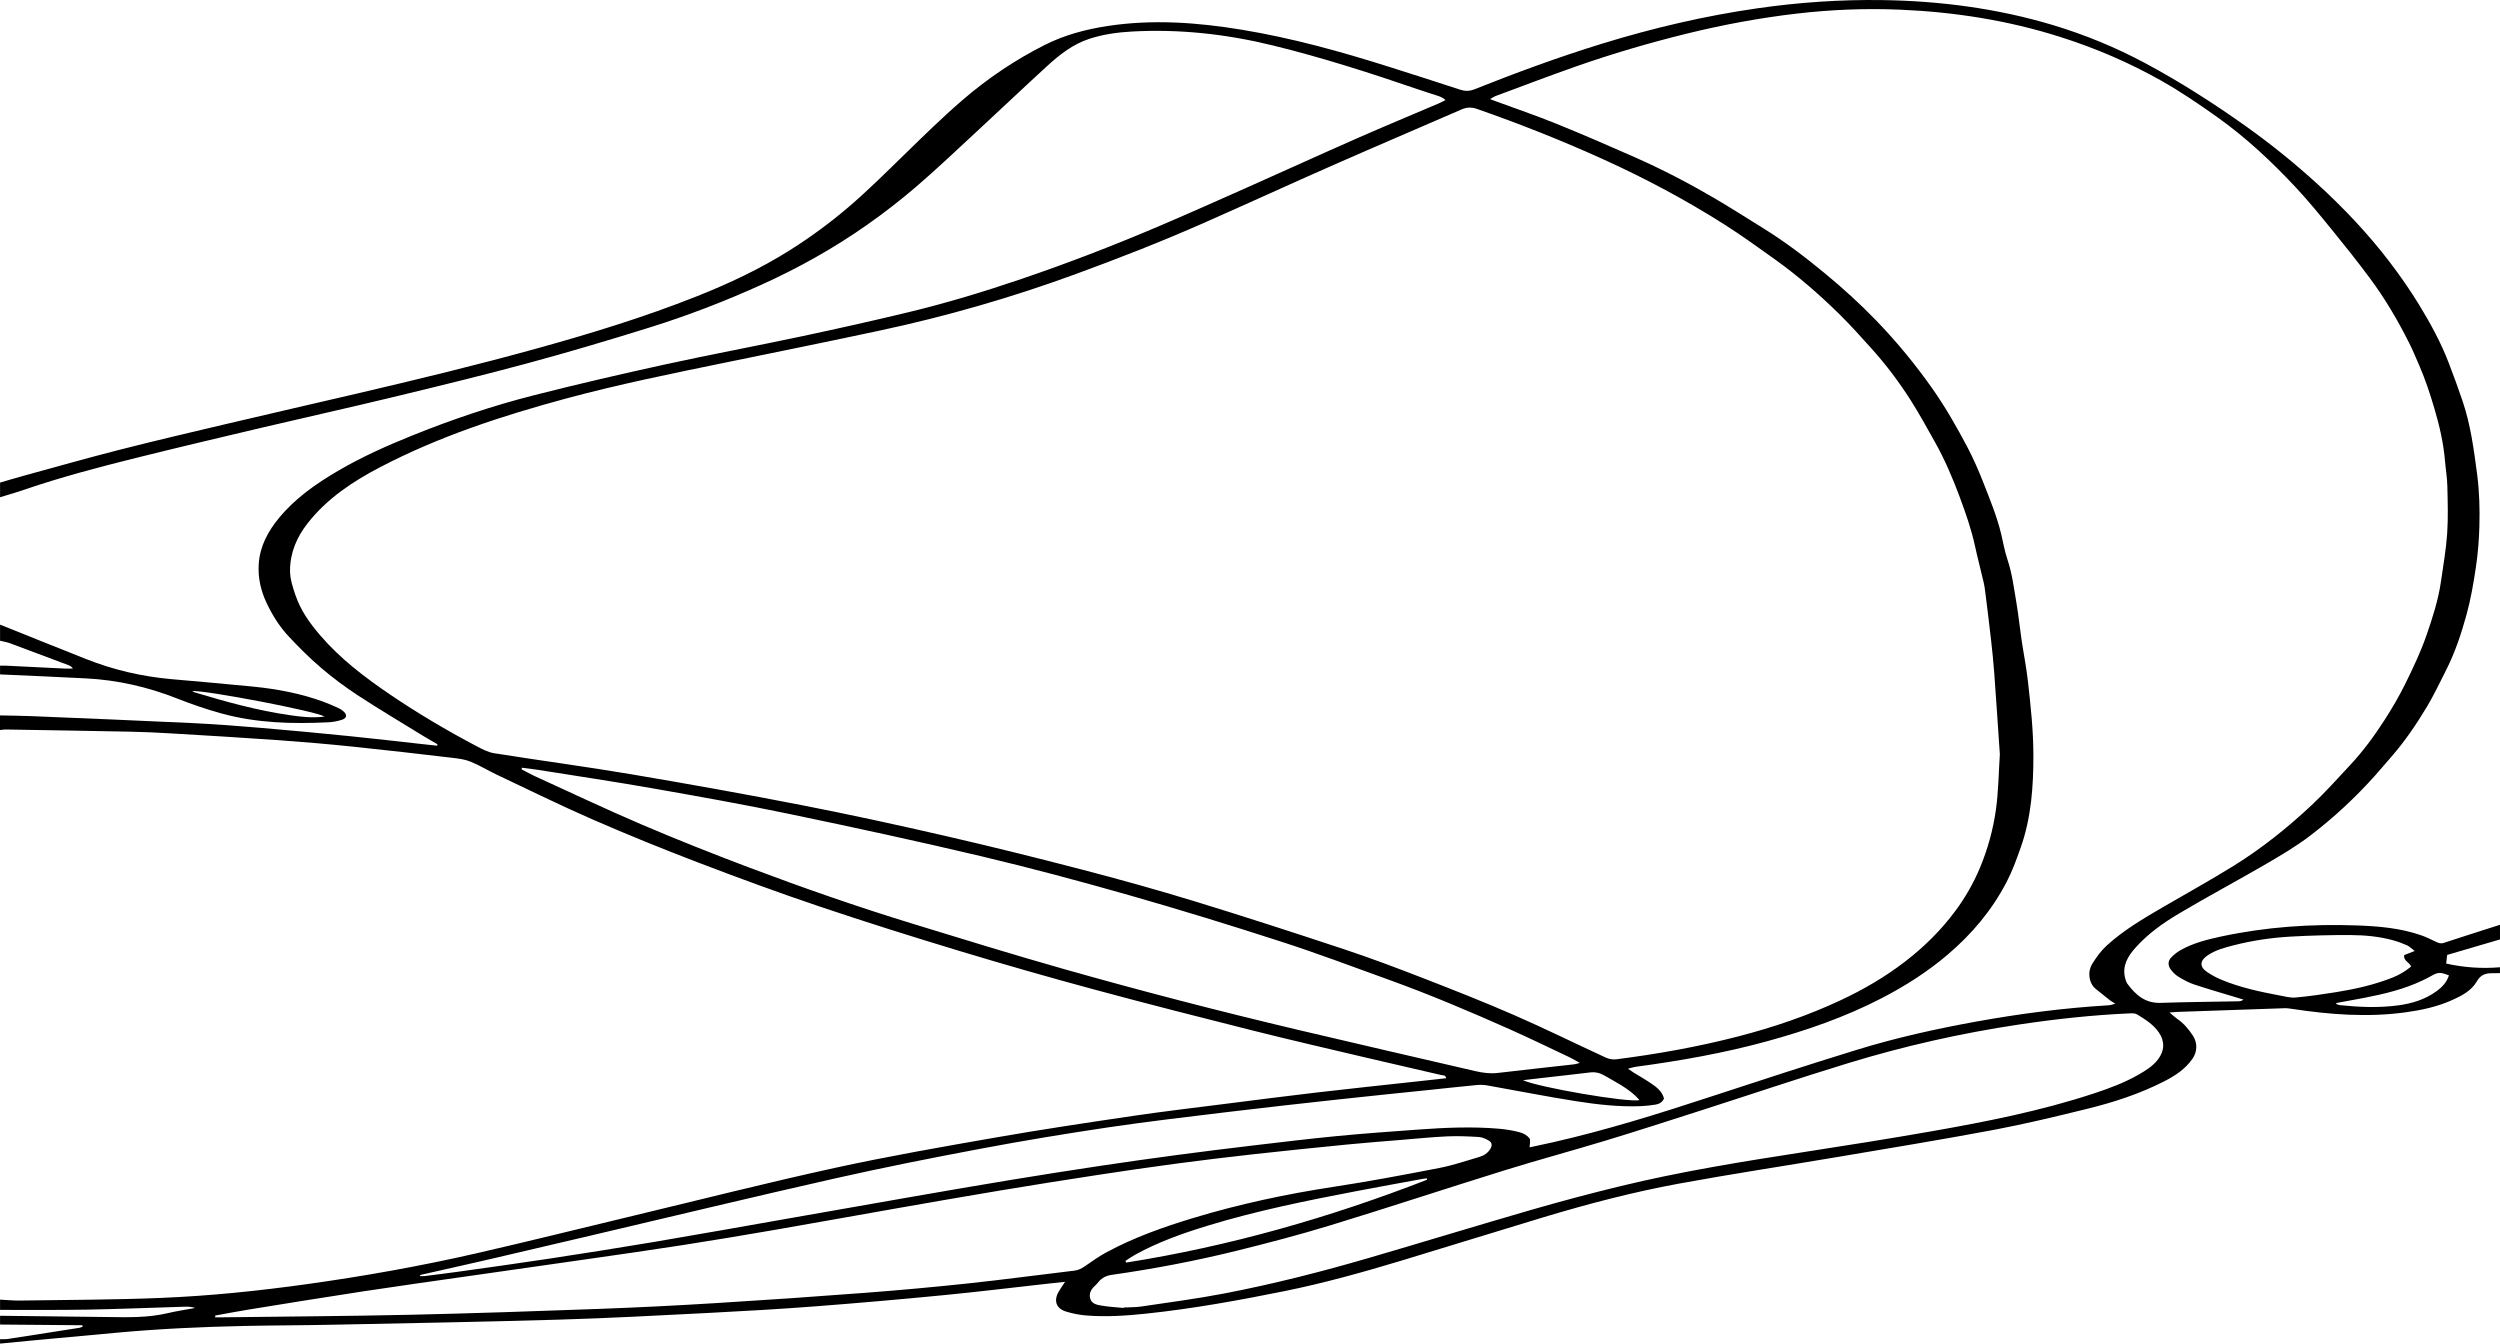 <?xml version="1.0" encoding="UTF-8"?> <svg xmlns="http://www.w3.org/2000/svg" id="Layer_1" data-name="Layer 1" viewBox="0 0 1366.04 734.16"><defs><style> .cls-1 { stroke-width: 0px; } </style></defs><path class="cls-1" d="m1366.03,531.73c-1.46.02-2.93.08-4.39.06-3.5-.04-6.25.94-8.16,4.29-2.97,5.23-8.16,7.91-13.39,10.29-8.19,3.72-16.9,5.59-25.78,6.8-20.67,2.82-41.2,1.23-61.69-1.87-1.44-.22-2.91-.44-4.36-.39-19.57.64-39.14,1.33-58.71,2.02-1.04.04-2.08.16-4.09.31,1.86,1.55,3.02,2.68,4.34,3.58,3.47,2.38,6.05,5.5,8.37,8.97,2.75,4.13,2.41,8.99-.09,12.62-3.94,5.72-9.44,9.32-15.37,12.37-13.34,6.85-27.54,11.47-42.03,15.05-17.05,4.21-34.16,8.34-51.41,11.59-28.39,5.33-56.9,9.99-85.38,14.81-28.88,4.89-57.85,9.25-86.65,14.55-24.88,4.58-49.37,10.99-73.6,18.27-25.87,7.78-51.65,15.86-77.52,23.67-21.28,6.42-42.68,12.4-64.5,16.82-24.93,5.04-49.95,9.56-75.26,12.24-10.86,1.15-21.79,1.89-32.72,1.02-3.81-.3-7.66-1.06-11.31-2.2-5.24-1.64-6.65-5.92-3.9-10.72.97-1.69,2.11-3.28,3.54-5.48-3.54.38-6.42.68-9.3,1-18.92,2.1-37.83,4.43-56.78,6.27-23.46,2.28-46.95,4.34-70.45,6.14-19.39,1.48-38.81,2.6-58.23,3.59-27.27,1.39-54.55,2.87-81.85,3.67-41.42,1.22-82.86,1.94-124.29,2.79-15.85.33-31.71.32-47.57.66-23.31.49-46.6,1.56-69.83,3.7-15.38,1.41-30.77,2.82-46.15,4.25-5.83.54-11.66,1.13-17.49,1.69v-2.4c1.45-.04,2.92.08,4.34-.14,13-1.99,25.99-4.03,38.99-6.08.62-.1,1.2-.41,1.8-.62-.04-.26-.09-.52-.13-.79-15-.13-30-.25-45-.38v-4.8c19.56.23,39.13.44,58.69.69,11.04.14,22.07.47,32.95-2.12,4.92-1.17,9.95-1.89,14.94-2.82-1.91-.7-3.75-.75-5.59-.7-17.82.54-35.65,1.28-53.47,1.6-15.83.28-31.68.11-47.52.14v-5.6c3.58.18,7.17.55,10.75.5,25.71-.39,51.44-.38,77.13-1.44,26.61-1.09,53.12-3.81,79.53-7.49,31.14-4.33,62.06-9.84,92.7-16.84,28.54-6.53,56.96-13.63,85.43-20.45,36.89-8.84,73.67-18.19,110.72-26.29,29.25-6.39,58.79-11.52,88.29-16.67,24.78-4.33,49.68-8.05,74.57-11.72,17.12-2.52,34.32-4.54,51.49-6.72,16.38-2.08,32.76-4.19,49.16-6.1,17.73-2.07,35.48-3.93,53.21-5.87,5.68-.62,11.36-1.24,17.2-1.89-.32-1.86-1.8-1.53-2.78-1.76-13.48-3.15-26.98-6.2-40.45-9.37-20.6-4.86-41.23-9.61-61.76-14.76-29.05-7.3-58.07-14.69-86.99-22.5-24.67-6.66-49.25-13.68-73.71-21.08-25.73-7.78-51.4-15.84-76.87-24.43-22.2-7.48-44.2-15.57-66.09-23.94-19.38-7.41-38.64-15.22-57.66-23.52-17.68-7.71-35-16.25-52.44-24.5-4.81-2.28-9.38-5.11-14.29-7.11-3.13-1.27-6.66-1.73-10.07-2.12-18.25-2.14-36.51-4.27-54.79-6.15-13.51-1.39-27.05-2.56-40.6-3.52-19.67-1.39-39.35-2.54-59.03-3.71-7.05-.42-14.11-.75-21.17-.89-22.78-.46-45.56-.82-68.35-1.2-1.05-.02-2.1.2-3.16.3v-8c5.72.13,11.45.17,17.17.4,29.42,1.23,58.84,2.4,88.26,3.81,12.5.6,25,1.57,37.47,2.63,16.19,1.37,32.37,2.9,48.53,4.53,13.38,1.35,26.74,2.93,40.11,4.4,2.43.27,4.85.53,7.28.79.08-.26.16-.53.24-.79-2.61-1.51-5.25-2.97-7.81-4.55-11.9-7.32-23.91-14.46-35.6-22.09-7-4.57-13.75-9.61-20.11-15.03-6.25-5.32-12.1-11.17-17.72-17.17-5-5.33-8.89-11.5-12.06-18.18-3.28-6.9-4.89-14.03-4.38-21.59.65-9.67,5.11-17.84,11.1-25.09,8.92-10.79,20.26-18.72,32.27-25.73,12.9-7.54,26.5-13.63,40.33-19.21,21.88-8.83,44.21-16.36,67.05-22.16,23.35-5.93,46.83-11.39,70.37-16.54,25.09-5.49,50.35-10.21,75.48-15.55,19.66-4.18,39.28-8.57,58.82-13.29,20.71-5,41.09-11.19,61.26-18.05,25.22-8.58,50.06-18.15,74.57-28.58,16.41-6.98,32.7-14.26,49-21.51,19.95-8.87,39.8-17.95,59.78-26.74,14.86-6.54,29.86-12.76,44.79-19.14,1.25-.53,2.44-1.19,3.66-1.79-1.46-1.32-2.79-1.85-4.14-2.3-3.41-1.13-6.85-2.17-10.25-3.34-26.45-9.07-53.04-17.64-80.24-24.28-25.29-6.17-50.86-8.99-76.87-7.53-7.86.44-15.62,1.53-23.16,3.99-9.1,2.97-16.38,8.77-23.26,15.07-13.03,11.94-25.85,24.11-38.82,36.11-10.73,9.93-21.33,20.01-32.41,29.53-8.56,7.36-17.52,14.3-26.75,20.8-18.21,12.82-37.59,23.66-57.9,32.85-19.79,8.96-40.03,16.78-60.75,23.25-22.1,6.9-44.31,13.52-66.66,19.56-24.41,6.6-49,12.58-73.59,18.52-24.07,5.82-48.25,11.18-72.35,16.86-22.81,5.38-45.61,10.77-68.35,16.43-20.41,5.08-40.75,10.44-60.68,17.23-4.49,1.57-9.09,2.86-13.65,4.27v-8c4.2-1.22,8.39-2.51,12.61-3.66,17.59-4.81,35.13-9.8,52.8-14.31,19.22-4.9,38.53-9.43,57.84-13.98,23.84-5.62,47.72-11.09,71.57-16.65,32.93-7.69,65.8-15.65,98.39-24.67,29.52-8.17,58.8-17.14,87.29-28.44,17.83-7.07,35.16-15.22,51.44-25.52,11.15-7.06,21.73-14.82,31.76-23.4,10.31-8.82,19.91-18.37,29.63-27.82,10.76-10.47,21.46-21.04,32.83-30.81,13.64-11.72,28.57-21.77,44.67-29.88,10.79-5.44,22.38-8.53,34.28-10.35,24.64-3.77,49.13-1.98,73.58,2.06,27.4,4.53,54.06,11.93,80.48,20.3,12.82,4.06,25.63,8.14,38.4,12.35,2.8.92,5.21,1,8.04-.12,23-9.16,46.23-17.71,69.91-24.99,27.79-8.55,56.01-15.16,84.81-19.29,22.6-3.25,45.31-4.81,68.12-4.48,31.58.46,62.68,4.51,93.01,13.58,17.64,5.28,34.61,12.27,50.86,20.98,19.14,10.26,37.38,21.95,55.06,34.54,13.66,9.73,26.67,20.25,39.06,31.57,14.25,13.03,27.46,26.98,39.19,42.33,5.89,7.71,11.39,15.63,16.44,23.92,6.08,9.99,11.65,20.22,15.85,31.14,2.71,7.04,5.31,14.12,7.72,21.27,4.34,12.91,6.1,26.32,7.87,39.78,1.24,9.45,1.48,18.84,1.24,28.27-.2,7.42-.79,14.88-1.87,22.22-1.3,8.79-2.8,17.62-5.15,26.18-2.87,10.46-6.31,20.8-11.26,30.53-3.37,6.61-6.52,13.36-10.33,19.72-5.79,9.67-12.13,19.01-19.57,27.53-2.97,3.4-5.86,6.86-8.87,10.22-10.85,12.12-22.75,23.16-35.67,32.99-7.49,5.7-15.68,10.53-23.83,15.27-15.87,9.23-32.08,17.87-47.86,27.25-8.55,5.09-16.72,10.92-23.45,18.44-4.23,4.72-7.34,9.84-5.75,16.56.27,1.14.66,2.35,1.33,3.27,4.49,6.1,9.76,10.66,18.09,10.38,14.12-.47,28.24-.59,42.37-.86.92-.02,1.83-.12,2.95-.89-1.14-.36-2.28-.72-3.42-1.07-7.89-2.4-15.82-4.66-23.64-7.26-3-1-5.86-2.58-8.57-4.24-1.65-1.01-3.13-2.51-4.27-4.1-1.44-2-1.46-4.42.28-6.27,1.52-1.61,3.32-3.07,5.25-4.15,6.81-3.83,14.31-5.72,21.86-7.36,24.49-5.3,49.3-7.01,74.28-6.12,11.98.43,23.96,1.42,35.42,5.43,2.62.92,5.12,2.19,7.64,3.37,1.46.68,2.76,1.34,4.52.76,10.24-3.37,20.52-6.62,30.78-9.91v8c-9.65,2.83-19.3,5.66-28.87,8.47-.21,1.81-.35,3.09-.54,4.72,9.84,2.2,19.56,2.85,29.4,2.02v3.2h0Zm-273.29-119.68c-1-14.65-1.96-29.41-3.04-44.16-.44-5.97-1.05-11.92-1.72-17.87-.9-8.07-1.91-16.13-2.91-24.18-.31-2.51-.59-5.04-1.14-7.49-1.5-6.59-3.28-13.11-4.7-19.71-1.99-9.25-5.08-18.13-8.37-26.96-3.89-10.44-8.24-20.69-13.73-30.41-4.24-7.5-8.34-15.1-12.96-22.36-6.35-9.97-13.43-19.44-21.34-28.23-5.86-6.52-11.71-13.06-17.96-19.2-11.01-10.82-22.67-20.93-35.24-29.91-9.09-6.49-18.15-13.05-27.58-19.03-20.93-13.27-42.76-24.92-65.32-35.18-22.8-10.37-46.04-19.6-69.69-27.84-3.03-1.06-5.61-.94-8.42.28-23.32,10.13-46.71,20.1-69.98,30.35-23.63,10.41-47.1,21.18-70.73,31.61-23.15,10.22-46.7,19.43-70.46,28.12-34.82,12.75-70.37,22.97-106.61,30.73-27.86,5.97-55.8,11.62-83.71,17.35-29.48,6.05-58.98,12-88.05,19.86-34.89,9.44-69.13,20.63-101.32,37.42-15.1,7.88-29.13,17.2-39.74,30.77-5.82,7.44-9.5,15.94-9.54,25.65-.02,4.73,1.46,9.11,2.96,13.54,2.83,8.37,7.86,15.36,13.49,21.92,11,12.83,24.35,22.98,38.24,32.4,15.1,10.23,30.79,19.52,46.92,28.04,3.14,1.66,6.46,3.46,9.89,4.01,24.98,3.98,50.08,7.3,75.02,11.51,31.25,5.28,62.44,10.88,93.54,16.95,26.12,5.1,52.15,10.78,78.09,16.75,24.91,5.73,49.73,11.89,74.47,18.34,20.61,5.38,41.15,11.07,61.51,17.31,27.49,8.42,54.85,17.3,82.14,26.36,14.27,4.73,28.36,10.05,42.38,15.49,16.87,6.55,33.73,13.18,50.32,20.42,16.83,7.34,33.3,15.5,49.99,23.18,1.71.79,3.89,1.17,5.75.93,22.47-2.87,44.74-6.84,66.69-12.53,19.25-4.99,38.01-11.36,56.02-19.81,12.43-5.83,24.24-12.71,35.16-21.13,10.38-8,19.59-17.1,27.39-27.62,5.39-7.28,9.89-15.13,13.37-23.43,4.26-10.18,7.24-20.89,8.77-31.8,1.4-10,1.49-20.18,2.16-30.45h-.01ZM229.58,696.67v.62c.78,0,1.57.08,2.34-.01,6.34-.8,12.69-1.57,19.02-2.47,16.09-2.27,32.18-4.47,48.24-6.92,19.48-2.97,38.95-6.02,58.38-9.3,24.94-4.21,49.84-8.69,74.76-13.06,22.3-3.91,44.58-7.87,66.88-11.74,17.84-3.1,35.68-6.19,53.55-9.13,16.29-2.68,32.6-5.24,48.93-7.69,13.83-2.08,27.68-4.02,41.53-5.87,13.86-1.85,27.73-3.56,41.62-5.21,15.21-1.8,30.41-3.64,45.66-5.12,14.72-1.42,29.47-2.47,44.22-3.54,14.76-1.07,29.54-1.74,44.32-.48,3.83.33,7.67.97,11.38,1.94,1.94.5,4.02,1.69,5.26,3.21.79.96.15,3.09.15,5.03,4.41-.96,8.68-1.84,12.94-2.81,29.37-6.7,58.07-15.7,86.67-25.09,26.31-8.64,52.64-17.22,79.1-25.37,21.39-6.59,43.24-11.45,65.27-15.44,24-4.34,48.16-7.48,72.53-8.92.93-.06,1.84-.43,3.53-.85-1.51-.96-2.33-1.37-3.03-1.93-2.59-2.04-5.16-4.11-7.71-6.2-3.75-3.08-4.67-9.19-1.77-13.84,2.22-3.56,4.79-7.09,7.88-9.89,9.2-8.36,19.89-14.65,30.59-20.88,12.99-7.56,26.16-14.83,38.92-22.76,15.28-9.5,29.31-20.75,42.42-33.04,7.35-6.89,14.08-14.46,20.97-21.83,7.09-7.58,13.22-15.94,18.82-24.64,4.16-6.45,8.06-13.13,11.44-20.01,4.21-8.55,8.33-17.22,11.45-26.2,3.34-9.62,6.49-19.39,7.95-29.55,1.25-8.69,2.79-17.37,3.38-26.1.59-8.62.3-17.31.1-25.96-.11-4.64-.9-9.26-1.29-13.89-.82-9.7-3.02-19.1-5.76-28.42-2.37-8.03-4.97-15.95-8.31-23.63-1.8-4.14-3.51-8.32-5.54-12.35-6.26-12.46-13.32-24.47-21.67-35.65-6.42-8.6-13.08-17.04-19.87-25.35-6.71-8.23-13.41-16.5-20.67-24.25-13.01-13.87-26.85-26.86-42.41-37.94-9.98-7.11-20.07-13.98-30.75-20.02-17.57-9.94-36-17.81-55.21-23.92-28.5-9.06-57.76-13.65-87.57-14.91-18.8-.8-37.55-.05-56.26,2.12-20.41,2.37-40.54,6.11-60.48,11.02-20.44,5.03-40.62,10.96-60.48,17.93-14.69,5.16-29.24,10.73-43.85,16.14-.86.32-1.63.91-2.95,1.66,1.29.49,1.89.72,2.49.94,11.24,4.14,22.59,8.01,33.68,12.5,14.43,5.84,28.72,12.04,42.96,18.34,14.98,6.63,29.52,14.18,43.64,22.47,8.94,5.25,17.68,10.85,26.5,16.31,11.89,7.36,23.01,15.83,33.77,24.72,9.83,8.12,19.27,16.69,28.15,25.91,11.18,11.6,21.34,23.97,30.6,37.14,7.11,10.11,13.19,20.83,18.95,31.71,3.34,6.31,6.21,12.91,8.82,19.57,3.63,9.25,7.41,18.47,9.75,28.17,1.09,4.52,1.84,9.15,3.32,13.54,2.66,7.86,3.63,16.03,5.01,24.13,1.12,6.55,1.76,13.19,2.74,19.77,1.13,7.63,2.65,15.2,3.51,22.85,1.5,13.37,2.96,26.75,2.99,40.24.03,17.24-1.14,34.31-6.96,50.74-2.25,6.36-4.52,12.68-7.67,18.72-8.03,15.44-18.92,28.38-32.12,39.63-11.12,9.48-23.32,17.23-36.23,23.91-19.95,10.33-41.09,17.62-62.69,23.54-23.54,6.45-47.53,10.67-71.7,13.92-1.2.16-2.37.58-4.15,1.03,1.42.99,2.15,1.54,2.92,2.02,3.28,2.03,6.65,3.92,9.83,6.09,3.06,2.09,6,4.41,6.92,8.2-.97,2.07-2.62,2.97-4.49,3.28-2.75.45-5.54.78-8.32.88-11.9.45-23.71-.9-35.41-2.74-16.17-2.54-32.24-5.75-48.37-8.6-1.8-.32-3.7-.39-5.52-.22-8.88.85-17.76,1.82-26.63,2.75-16.3,1.7-32.6,3.32-48.89,5.11-20.12,2.2-40.24,4.42-60.34,6.85-21.95,2.65-43.91,5.21-65.78,8.45-23.18,3.44-46.31,7.27-69.33,11.6-26.82,5.04-53.6,10.35-80.21,16.36-44.54,10.06-88.94,20.77-133.4,31.21-18.15,4.26-36.29,8.54-54.45,12.75-12.83,2.97-25.68,5.82-38.53,8.73h.02Zm55.52-277.16c-.02.3-.04.59-.06.89,2.35,1.22,4.65,2.54,7.05,3.64,19.5,8.89,38.86,18.09,58.56,26.51,19.21,8.21,38.66,15.92,58.21,23.3,29.64,11.19,59.57,21.63,89.87,30.91,27.24,8.35,54.47,16.76,81.88,24.54,42.52,12.08,85.32,23.16,128.34,33.36,32.38,7.68,64.83,15.09,97.25,22.63,4.04.94,8.06,1.48,12.25.98,13.88-1.65,27.79-3.13,41.68-4.7.8-.09,1.59-.38,3.11-.77-2.34-1.29-3.91-2.27-5.58-3.06-10.83-5.12-21.6-10.36-32.54-15.24-21.77-9.71-43.72-19-66.14-27.11-19.65-7.11-39.22-14.49-59.1-20.91-27.48-8.89-55.1-17.4-82.88-25.32-26.88-7.66-53.9-14.9-81.09-21.35-34.71-8.23-69.6-15.75-104.52-23.03-24.63-5.13-49.42-9.55-74.2-13.91-20.98-3.69-42.06-6.83-63.1-10.19-2.98-.48-6-.79-8.99-1.18h0Zm-167.51,299.36v.93c1.45,0,2.91.02,4.36,0,33.98-.43,67.97-.63,101.94-1.38,34.63-.77,69.26-1.96,103.88-3.23,21.3-.78,42.59-1.87,63.87-3.18,27.12-1.66,54.23-3.53,81.33-5.61,18.85-1.44,37.69-3.15,56.49-5.17,19.2-2.05,38.33-4.65,57.51-6.92,2.37-.28,4.21-1.27,6.11-2.61,3.8-2.67,7.65-5.35,11.73-7.54,14.95-8.05,30.89-13.69,47.08-18.59,25.14-7.61,50.74-13.1,76.72-17.05,19.34-2.94,38.59-6.58,57.8-10.3,7.42-1.44,14.64-3.9,21.91-6.04,2.45-.72,4.63-2.08,6.01-4.39,1.09-1.83,1-3.43-.79-4.51-1.65-1-3.63-1.88-5.52-2-5.7-.35-11.44-.6-17.14-.35-8.24.38-16.47,1.21-24.7,1.89-10.09.83-20.18,1.6-30.26,2.59-17.09,1.68-34.18,3.43-51.26,5.32-14.03,1.56-28.04,3.26-42.03,5.12-14.25,1.9-28.49,3.97-42.7,6.15-17.64,2.7-35.26,5.49-52.86,8.42-19.44,3.24-38.85,6.64-58.26,10.04-21.77,3.81-43.51,7.78-65.29,11.54-16.79,2.9-33.61,5.71-50.44,8.34-16.97,2.65-33.98,5.06-50.98,7.51-21.88,3.16-43.76,6.24-65.64,9.38-19.24,2.76-38.5,5.42-57.72,8.35-20.93,3.19-41.82,6.59-62.72,9.97-6.16.99-12.28,2.19-18.42,3.29v.03Zm496.38-4.16c.01-.09.02-.18.04-.27,3.19-.17,6.42-.07,9.57-.54,15.14-2.26,30.34-4.23,45.36-7.12,26.68-5.13,53.01-11.83,79.09-19.44,29.64-8.65,59.16-17.71,88.83-26.29,16.11-4.66,32.33-8.97,48.63-12.93,33.02-8.01,66.54-13.41,100.1-18.6,23.29-3.6,46.56-7.28,69.77-11.35,29.9-5.25,59.69-11.12,88.61-20.64,8.48-2.79,16.85-5.89,24.61-10.35,3.9-2.24,7.78-4.61,10.6-8.32,3.61-4.76,3.77-9.89.42-14.75-3.04-4.42-7.49-7.12-11.9-9.83-1.02-.63-2.57-.61-3.86-.56-20.38.88-40.63,3.1-60.79,6.12-31.65,4.74-62.81,11.79-93.39,21.15-27.23,8.33-54.23,17.44-81.34,26.14-16.98,5.45-33.96,10.94-51.02,16.12-18.34,5.57-36.86,10.55-55.16,16.23-31.66,9.83-63.13,20.25-94.83,29.94-17.17,5.25-34.57,9.82-52.01,14.12-22.37,5.51-45,9.82-67.82,13.06-2.95.42-5.3,1.55-7.19,3.79-.6.71-1.19,1.45-1.88,2.07-2.1,1.9-3.51,4.13-2.72,7.03.8,2.96,3.62,3.47,6.01,3.89,4.04.71,8.18.9,12.28,1.31v.02Zm705.45-195.09c-1.86-1.4-2.87-2.49-4.12-3.05-2.42-1.08-4.93-2.02-7.49-2.73-7.62-2.12-15.48-2.86-23.33-2.9-10.91-.06-21.85.22-32.75.83-10.5.6-20.94,2.13-31.15,4.74-4.88,1.25-9.8,2.53-14.12,5.39-4.52,2.99-4.79,6.34-.37,9.3,2.52,1.69,5.26,3.15,8.08,4.3,10.03,4.11,20.57,6.39,31.18,8.39,2.98.56,6.07,1.43,9.02,1.17,7.42-.67,14.81-1.75,22.17-2.94,10.53-1.7,20.91-4.03,30.87-7.99,3.7-1.47,7.02-3.5,10.06-6-1.07-2.51-4.35-3.16-3.75-6.27,1.55-.6,3.11-1.22,5.71-2.23h-.01Zm-539.64,125.01c-.06-.26-.12-.52-.17-.77-.63.08-1.26.12-1.88.23-12.16,2.24-24.34,4.43-36.49,6.75-27.44,5.25-54.81,10.77-81.56,18.96-13.62,4.17-27.02,8.93-39.54,15.87-1.8,1-3.48,2.2-5.21,3.31.14.31.28.61.42.92,56.5-8.95,111.17-24.56,164.43-45.27h0Zm116.08-43.49c-.97-1.03-1.53-1.71-2.17-2.31-5.03-4.67-11.1-7.73-16.98-11.13-2.57-1.48-5.06-2.05-7.97-1.69-8.46,1.04-16.93,1.95-25.4,2.92-3.48.4-6.97.81-11.16,1.3,8.1,3.84,56.93,12.26,63.68,10.91h0Zm380.75-53.09c-.02.18-.04.36-.07.54.69.22,1.36.58,2.06.65,10.6,1.08,21.21,1.53,31.81.11,7.6-1.02,14.77-3.22,21.06-7.82,3.05-2.23,5.49-4.87,6.66-8.56-4.88-1.89-5.96-1.81-9.82.41-1.49.86-3.05,1.6-4.61,2.35-10.16,4.85-21,7.41-31.97,9.54-5.03.98-10.08,1.86-15.12,2.79h0Z"></path><path class="cls-1" d="m.03,341.31c15.68,6.28,31.34,12.62,47.05,18.83,14.95,5.91,30.46,9.51,46.47,10.95,14.85,1.33,29.71,2.58,44.54,4.06,13.28,1.32,26.35,3.76,38.92,8.4,2.74,1.01,5.41,2.24,8.08,3.44.84.38,1.63.91,2.35,1.5,2.45,2.02,2.2,3.96-.79,4.87-2.27.69-4.67,1.18-7.03,1.3-19.76.99-39.44.47-58.65-4.83-8.19-2.26-16.28-5.04-24.19-8.16-16-6.31-32.52-10.09-49.67-10.98-15.7-.83-31.39-1.46-47.08-2.18v-4.8c1.2.01,2.39-.02,3.59.04,10.75.52,21.51,1.07,32.26,1.59,1.32.06,2.65-.03,3.97-.06-.82-1.1-1.63-1.52-2.47-1.84-10.69-4.02-21.37-8.06-32.09-12.02-1.69-.62-3.51-.88-5.26-1.31v-8.8h0Zm177.33,50.24c-4.75-3-65.96-14.6-72.29-13.93.46.27.76.53,1.1.63,17.3,5.25,34.72,10.03,52.64,12.6,5.89.84,11.84,1.57,18.55.7h0Z"></path></svg> 